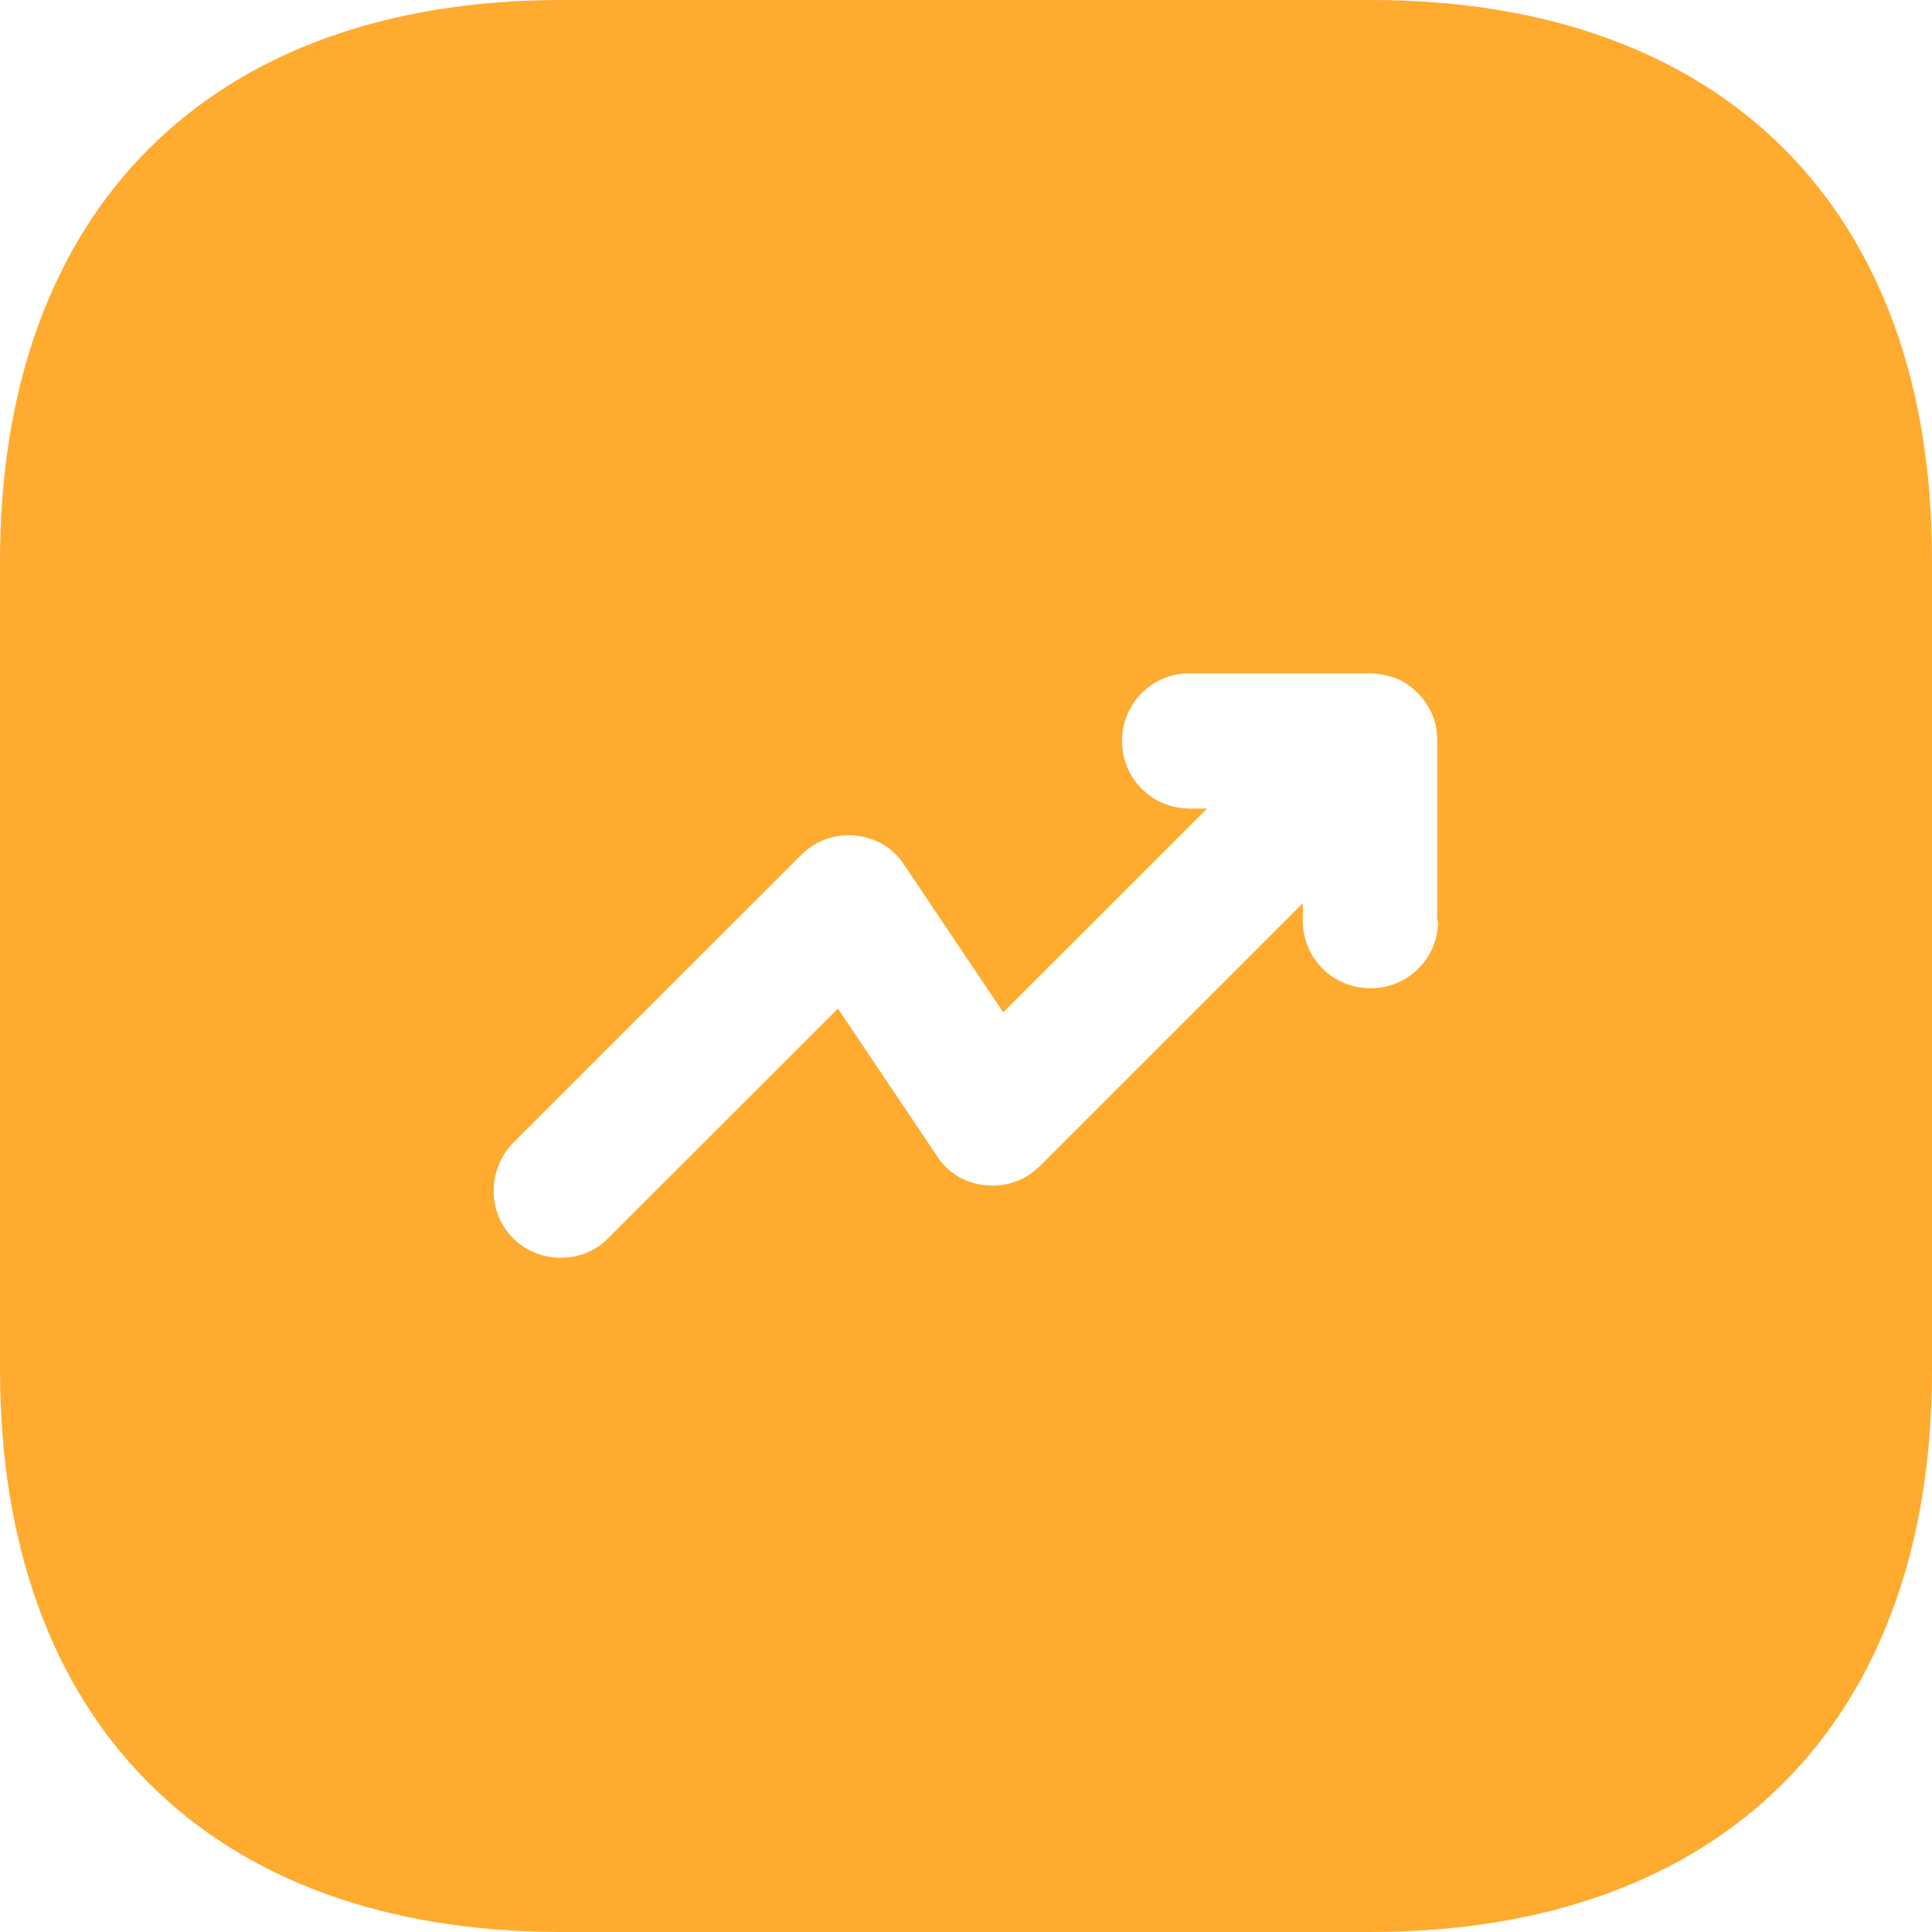 <?xml version="1.0" encoding="utf-8"?>
<svg xmlns="http://www.w3.org/2000/svg" fill="none" height="42" viewBox="0 0 42 42" width="42">
  <path d="M29.814 0H12.207C4.559 0 0 4.557 0 12.201V29.778C0 37.443 4.559 42 12.207 42H29.793C37.441 42 42 37.443 42 29.799V12.201C42.021 4.557 37.462 0 29.814 0ZM31.264 20.013C31.264 20.832 30.612 21.483 29.793 21.483C28.973 21.483 28.322 20.832 28.322 20.013V19.635L22.607 25.347C22.292 25.662 21.872 25.809 21.431 25.767C20.989 25.725 20.59 25.494 20.359 25.116L18.216 21.924L13.216 26.922C12.921 27.216 12.564 27.342 12.186 27.342C11.808 27.342 11.43 27.195 11.157 26.922C10.589 26.355 10.589 25.431 11.157 24.843L17.418 18.585C17.733 18.27 18.153 18.123 18.594 18.165C19.035 18.207 19.435 18.438 19.666 18.816L21.809 22.008L26.242 17.577H25.864C25.044 17.577 24.393 16.926 24.393 16.107C24.393 15.288 25.044 14.637 25.864 14.637H29.772C29.961 14.637 30.15 14.679 30.339 14.742C30.696 14.889 30.99 15.183 31.137 15.54C31.222 15.729 31.243 15.918 31.243 16.107V20.013H31.264Z" fill="#FFAB2F"/>
</svg>